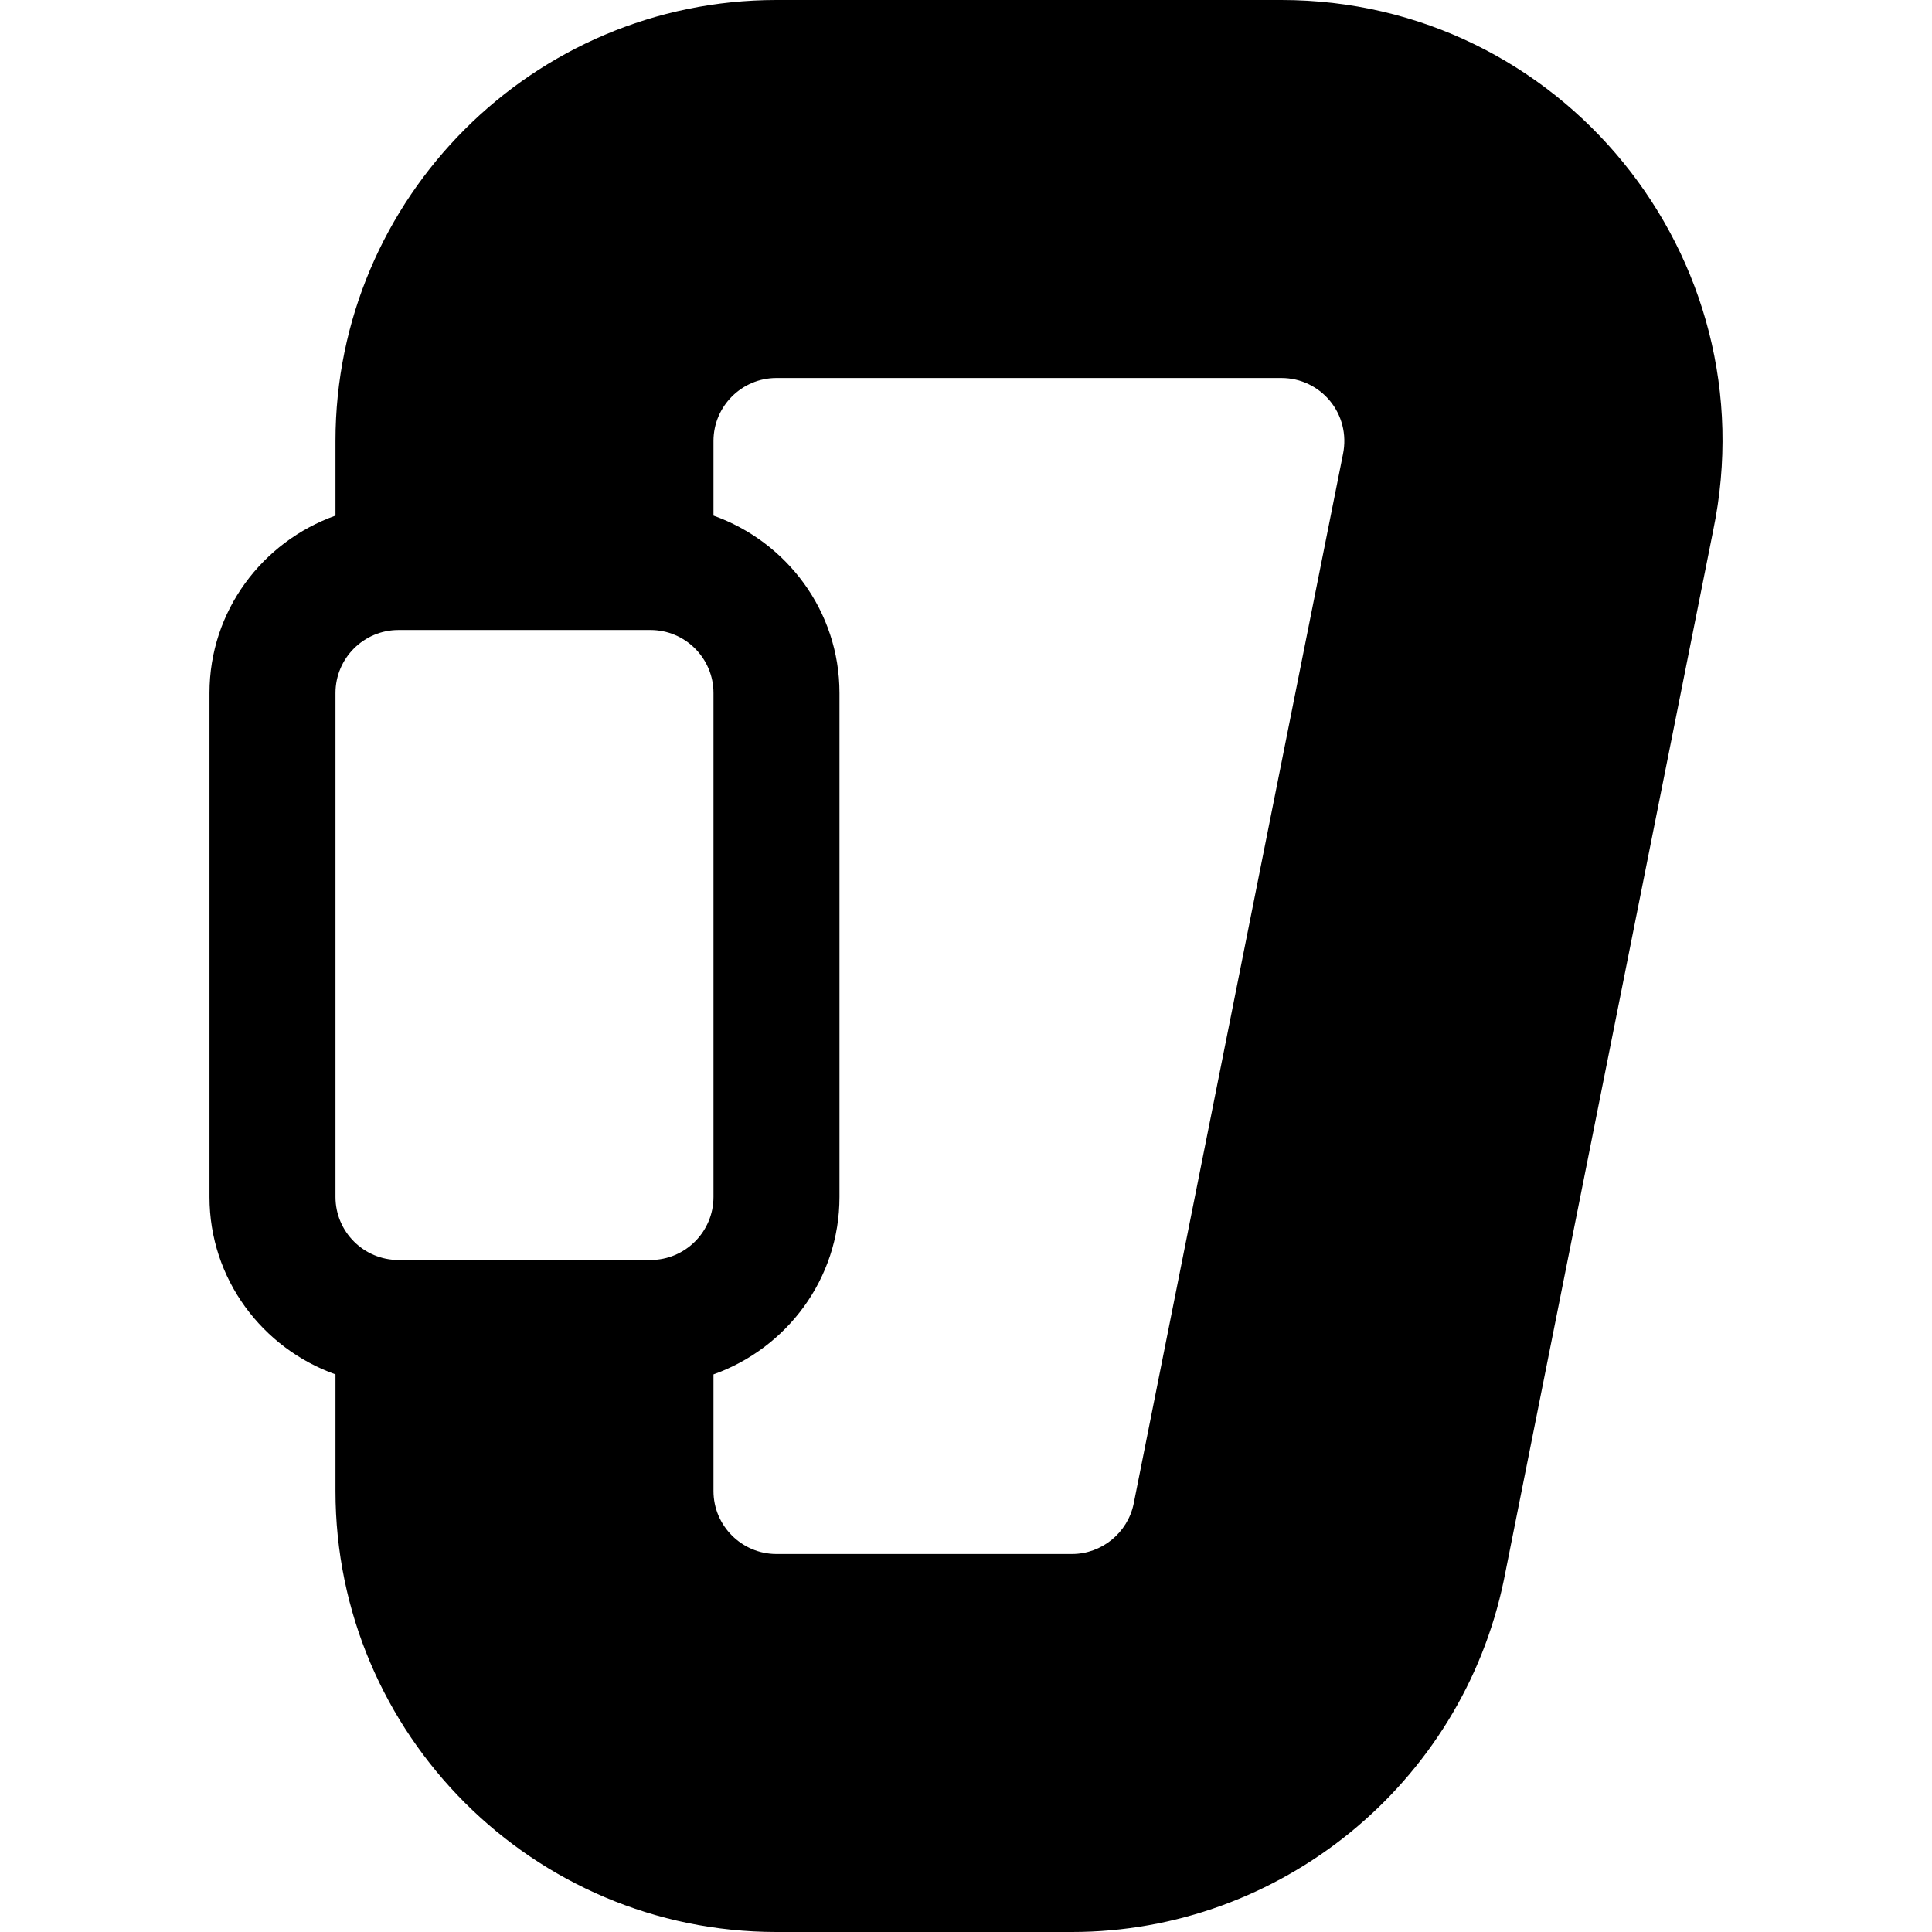 <?xml version="1.0" encoding="iso-8859-1"?>
<!-- Generator: Adobe Illustrator 19.0.0, SVG Export Plug-In . SVG Version: 6.00 Build 0)  -->
<svg version="1.1" id="Layer_1" xmlns="http://www.w3.org/2000/svg" xmlns:xlink="http://www.w3.org/1999/xlink" x="0px" y="0px"
	 viewBox="0 0 512 512" style="enable-background:new 0 0 512 512;" xml:space="preserve">
<g>
	<g>
		<path d="M339.569,0H205.776c-64.445,0-116.87,52.429-116.87,116.87v19.772c-19.391,6.914-33.391,25.273-33.391,47.01v133.565
			c0,21.737,14,40.096,33.391,47.01v30.903c0,64.441,52.424,116.87,116.87,116.87h78.315c55.109,0,103.228-39.152,114.435-93.223
			l55.479-278.152C469.07,68.006,413.591,0,339.569,0z M172.385,333.913h-66.783c-9.206,0-16.696-7.49-16.696-16.696V183.652
			c0-9.206,7.49-16.696,16.696-16.696h66.783c9.206,0,16.696,7.49,16.696,16.696v133.565
			C189.08,326.423,181.591,333.913,172.385,333.913z M355.895,120.397l-55.467,278.131c-1.598,7.707-8.478,13.299-16.347,13.299
			h-78.305c-9.206,0-16.696-7.49-16.696-16.696v-30.903c19.391-6.914,33.391-25.273,33.391-47.01V183.652
			c0-21.737-14-40.096-33.391-47.01V116.87c0-9.206,7.49-16.696,16.696-16.696h133.793
			C350.012,100.174,358.101,109.677,355.895,120.397z"/>
	</g>
</g>
<g>
</g>
<g>
</g>
<g>
</g>
<g>
</g>
<g>
</g>
<g>
</g>
<g>
</g>
<g>
</g>
<g>
</g>
<g>
</g>
<g>
</g>
<g>
</g>
<g>
</g>
<g>
</g>
<g>
</g>
</svg>

